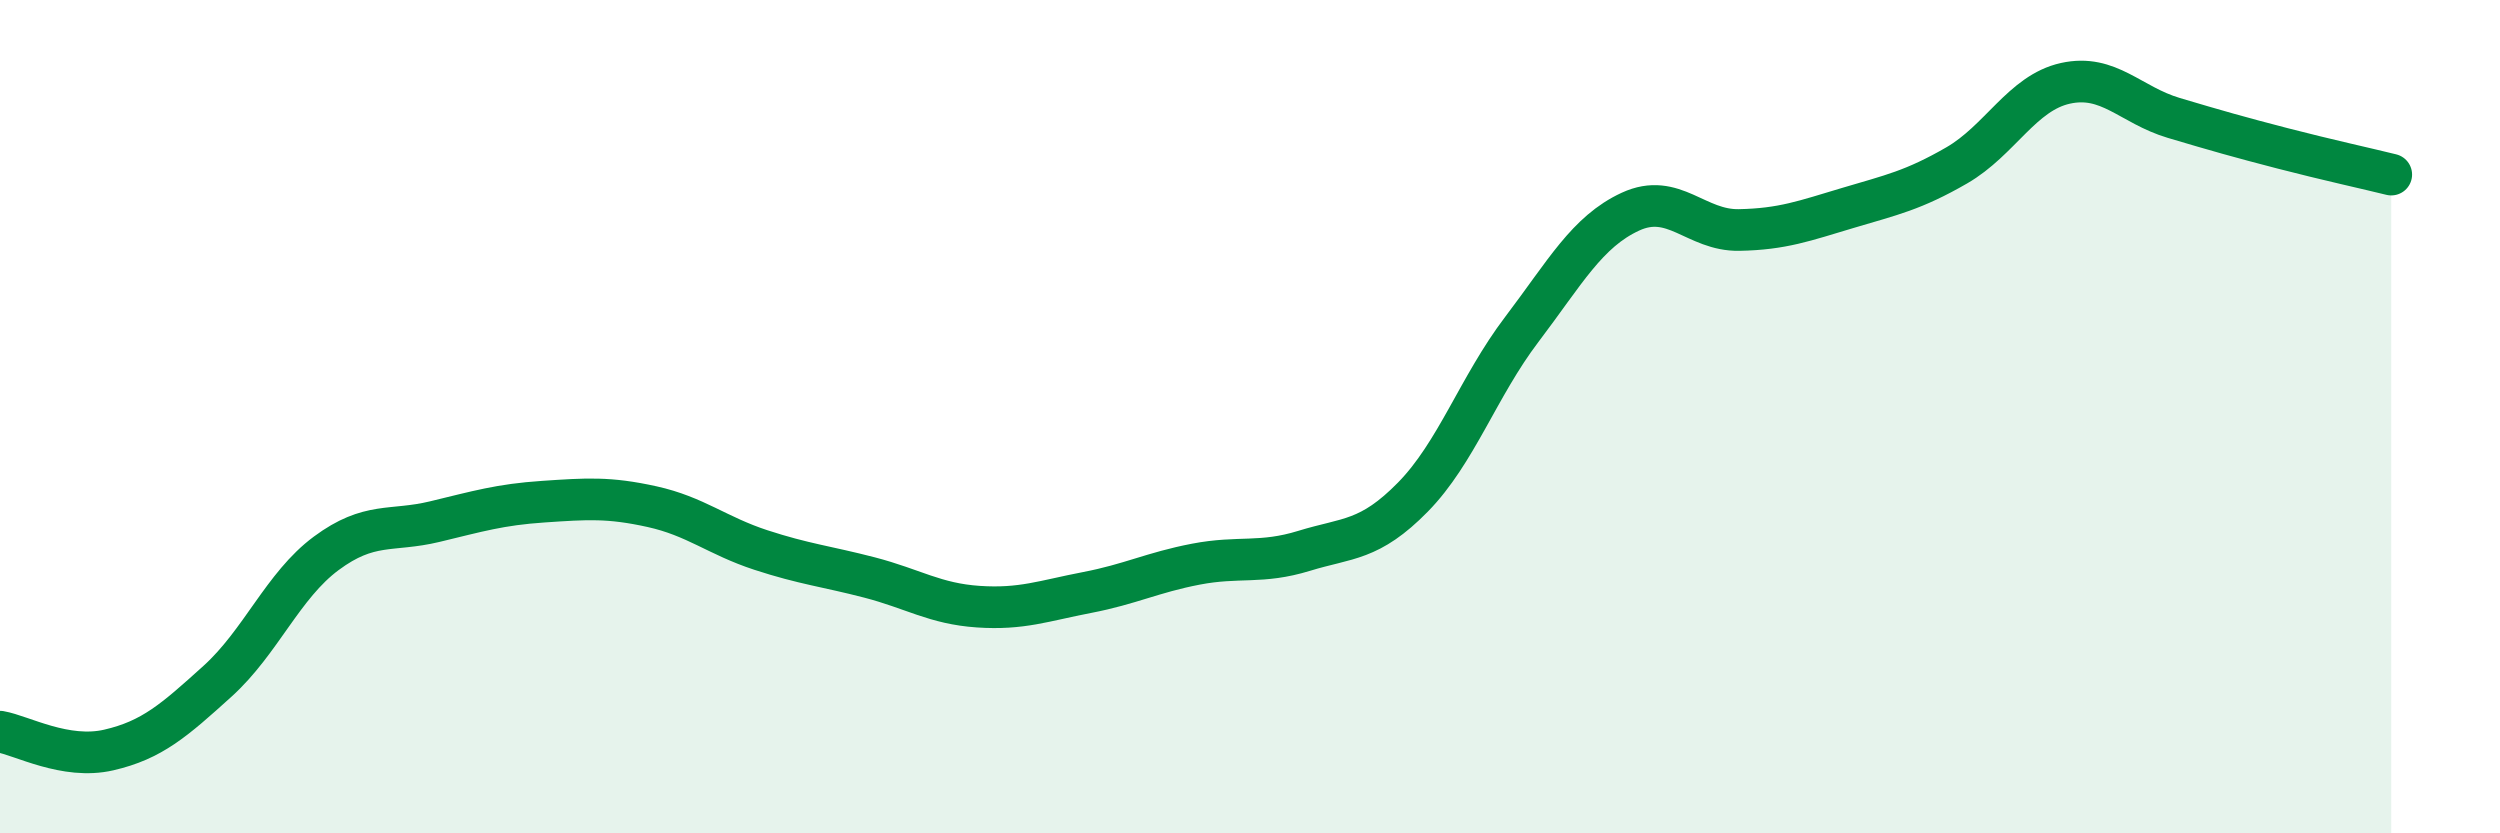 
    <svg width="60" height="20" viewBox="0 0 60 20" xmlns="http://www.w3.org/2000/svg">
      <path
        d="M 0,17.56 C 0.52,17.65 1.57,18.24 2.61,18 C 3.65,17.76 4.18,17.29 5.22,16.35 C 6.26,15.41 6.79,14.05 7.83,13.28 C 8.87,12.51 9.39,12.77 10.43,12.52 C 11.47,12.27 12,12.11 13.04,12.04 C 14.08,11.97 14.61,11.93 15.65,12.16 C 16.69,12.39 17.22,12.86 18.26,13.2 C 19.3,13.54 19.83,13.59 20.87,13.86 C 21.91,14.13 22.44,14.49 23.48,14.56 C 24.52,14.63 25.05,14.42 26.09,14.22 C 27.13,14.02 27.66,13.74 28.7,13.54 C 29.74,13.34 30.26,13.54 31.3,13.22 C 32.34,12.9 32.87,12.99 33.91,11.93 C 34.95,10.87 35.48,9.28 36.52,7.91 C 37.56,6.54 38.09,5.56 39.13,5.08 C 40.17,4.6 40.7,5.54 41.74,5.52 C 42.78,5.5 43.31,5.3 44.35,4.99 C 45.39,4.68 45.92,4.57 46.96,3.97 C 48,3.37 48.53,2.23 49.57,2 C 50.61,1.77 51.13,2.52 52.17,2.83 C 53.21,3.14 53.74,3.29 54.78,3.56 C 55.82,3.83 56.87,4.06 57.39,4.19L57.39 20L0 20Z"
        fill="#008740"
        opacity="0.1"
        stroke-linecap="round"
        stroke-linejoin="round"
      />
      <path
        d="M 0,17.56 C 0.52,17.65 1.57,18.24 2.61,18 C 3.65,17.76 4.18,17.29 5.22,16.35 C 6.26,15.41 6.79,14.05 7.83,13.28 C 8.87,12.51 9.39,12.77 10.43,12.52 C 11.47,12.27 12,12.11 13.04,12.04 C 14.08,11.97 14.61,11.93 15.65,12.16 C 16.69,12.39 17.22,12.86 18.26,13.2 C 19.3,13.54 19.83,13.59 20.87,13.86 C 21.91,14.13 22.44,14.49 23.48,14.56 C 24.52,14.63 25.05,14.42 26.09,14.22 C 27.13,14.02 27.66,13.74 28.7,13.54 C 29.74,13.34 30.26,13.54 31.3,13.22 C 32.34,12.9 32.87,12.99 33.91,11.93 C 34.95,10.87 35.48,9.28 36.52,7.91 C 37.56,6.54 38.09,5.56 39.13,5.08 C 40.17,4.6 40.7,5.54 41.74,5.52 C 42.78,5.5 43.31,5.3 44.35,4.99 C 45.39,4.68 45.92,4.57 46.96,3.97 C 48,3.37 48.53,2.23 49.57,2 C 50.61,1.77 51.13,2.52 52.17,2.83 C 53.21,3.14 53.74,3.29 54.78,3.56 C 55.82,3.83 56.87,4.06 57.39,4.19"
        stroke="#008740"
        stroke-width="1"
        fill="none"
        stroke-linecap="round"
        stroke-linejoin="round"
      />
    </svg>
  